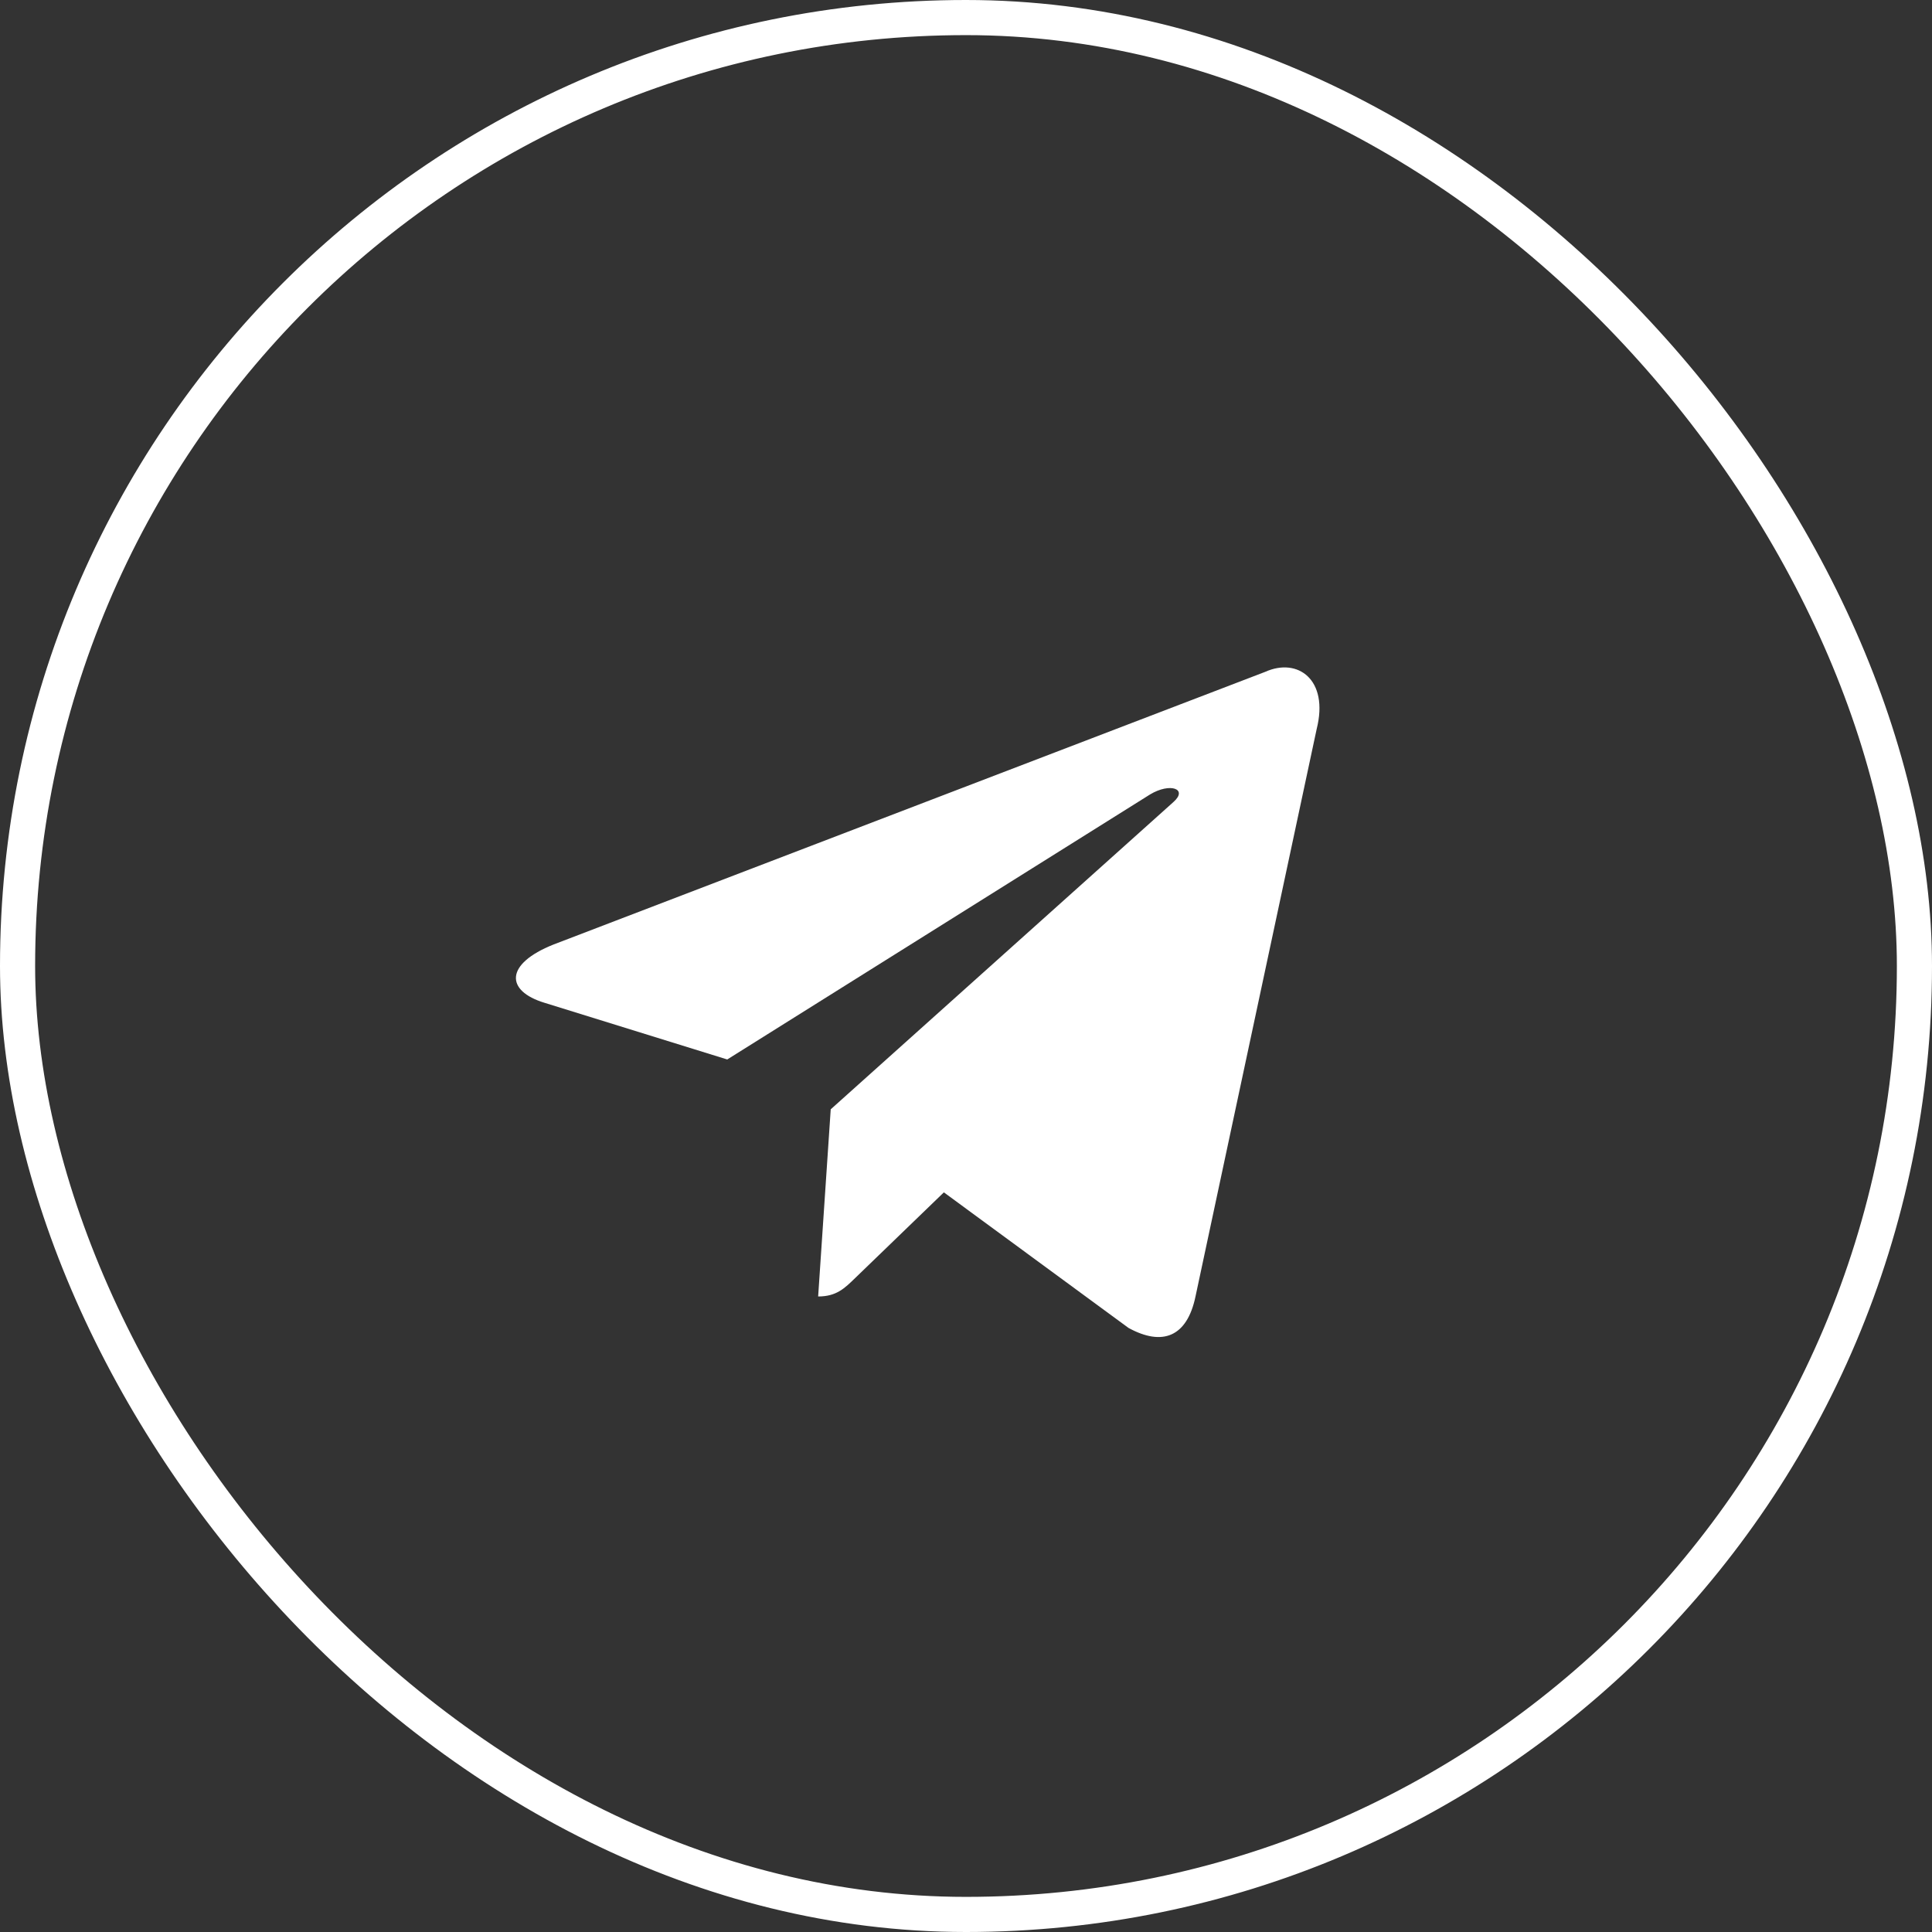 <?xml version="1.0" encoding="UTF-8"?> <svg xmlns="http://www.w3.org/2000/svg" width="55" height="55" viewBox="0 0 55 55" fill="none"><rect x="0" y="0" width="55" height="55" fill="#333333" stroke="none"/> <rect x="0.5" y="0.5" width="54" height="54" rx="27" stroke="white"></rect> <path d="M23.649 31.58L23.291 36.908C23.817 36.908 24.049 36.669 24.343 36.385L26.87 33.944L32.126 37.803C33.094 38.333 33.792 38.059 34.033 36.91L37.483 20.754C37.837 19.347 36.944 18.709 36.018 19.126L15.756 26.889C14.372 27.44 14.38 28.207 15.503 28.548L20.703 30.161L32.742 22.615C33.31 22.273 33.831 22.457 33.403 22.834L23.649 31.58L23.649 31.58Z" fill="white"></path> </svg> 